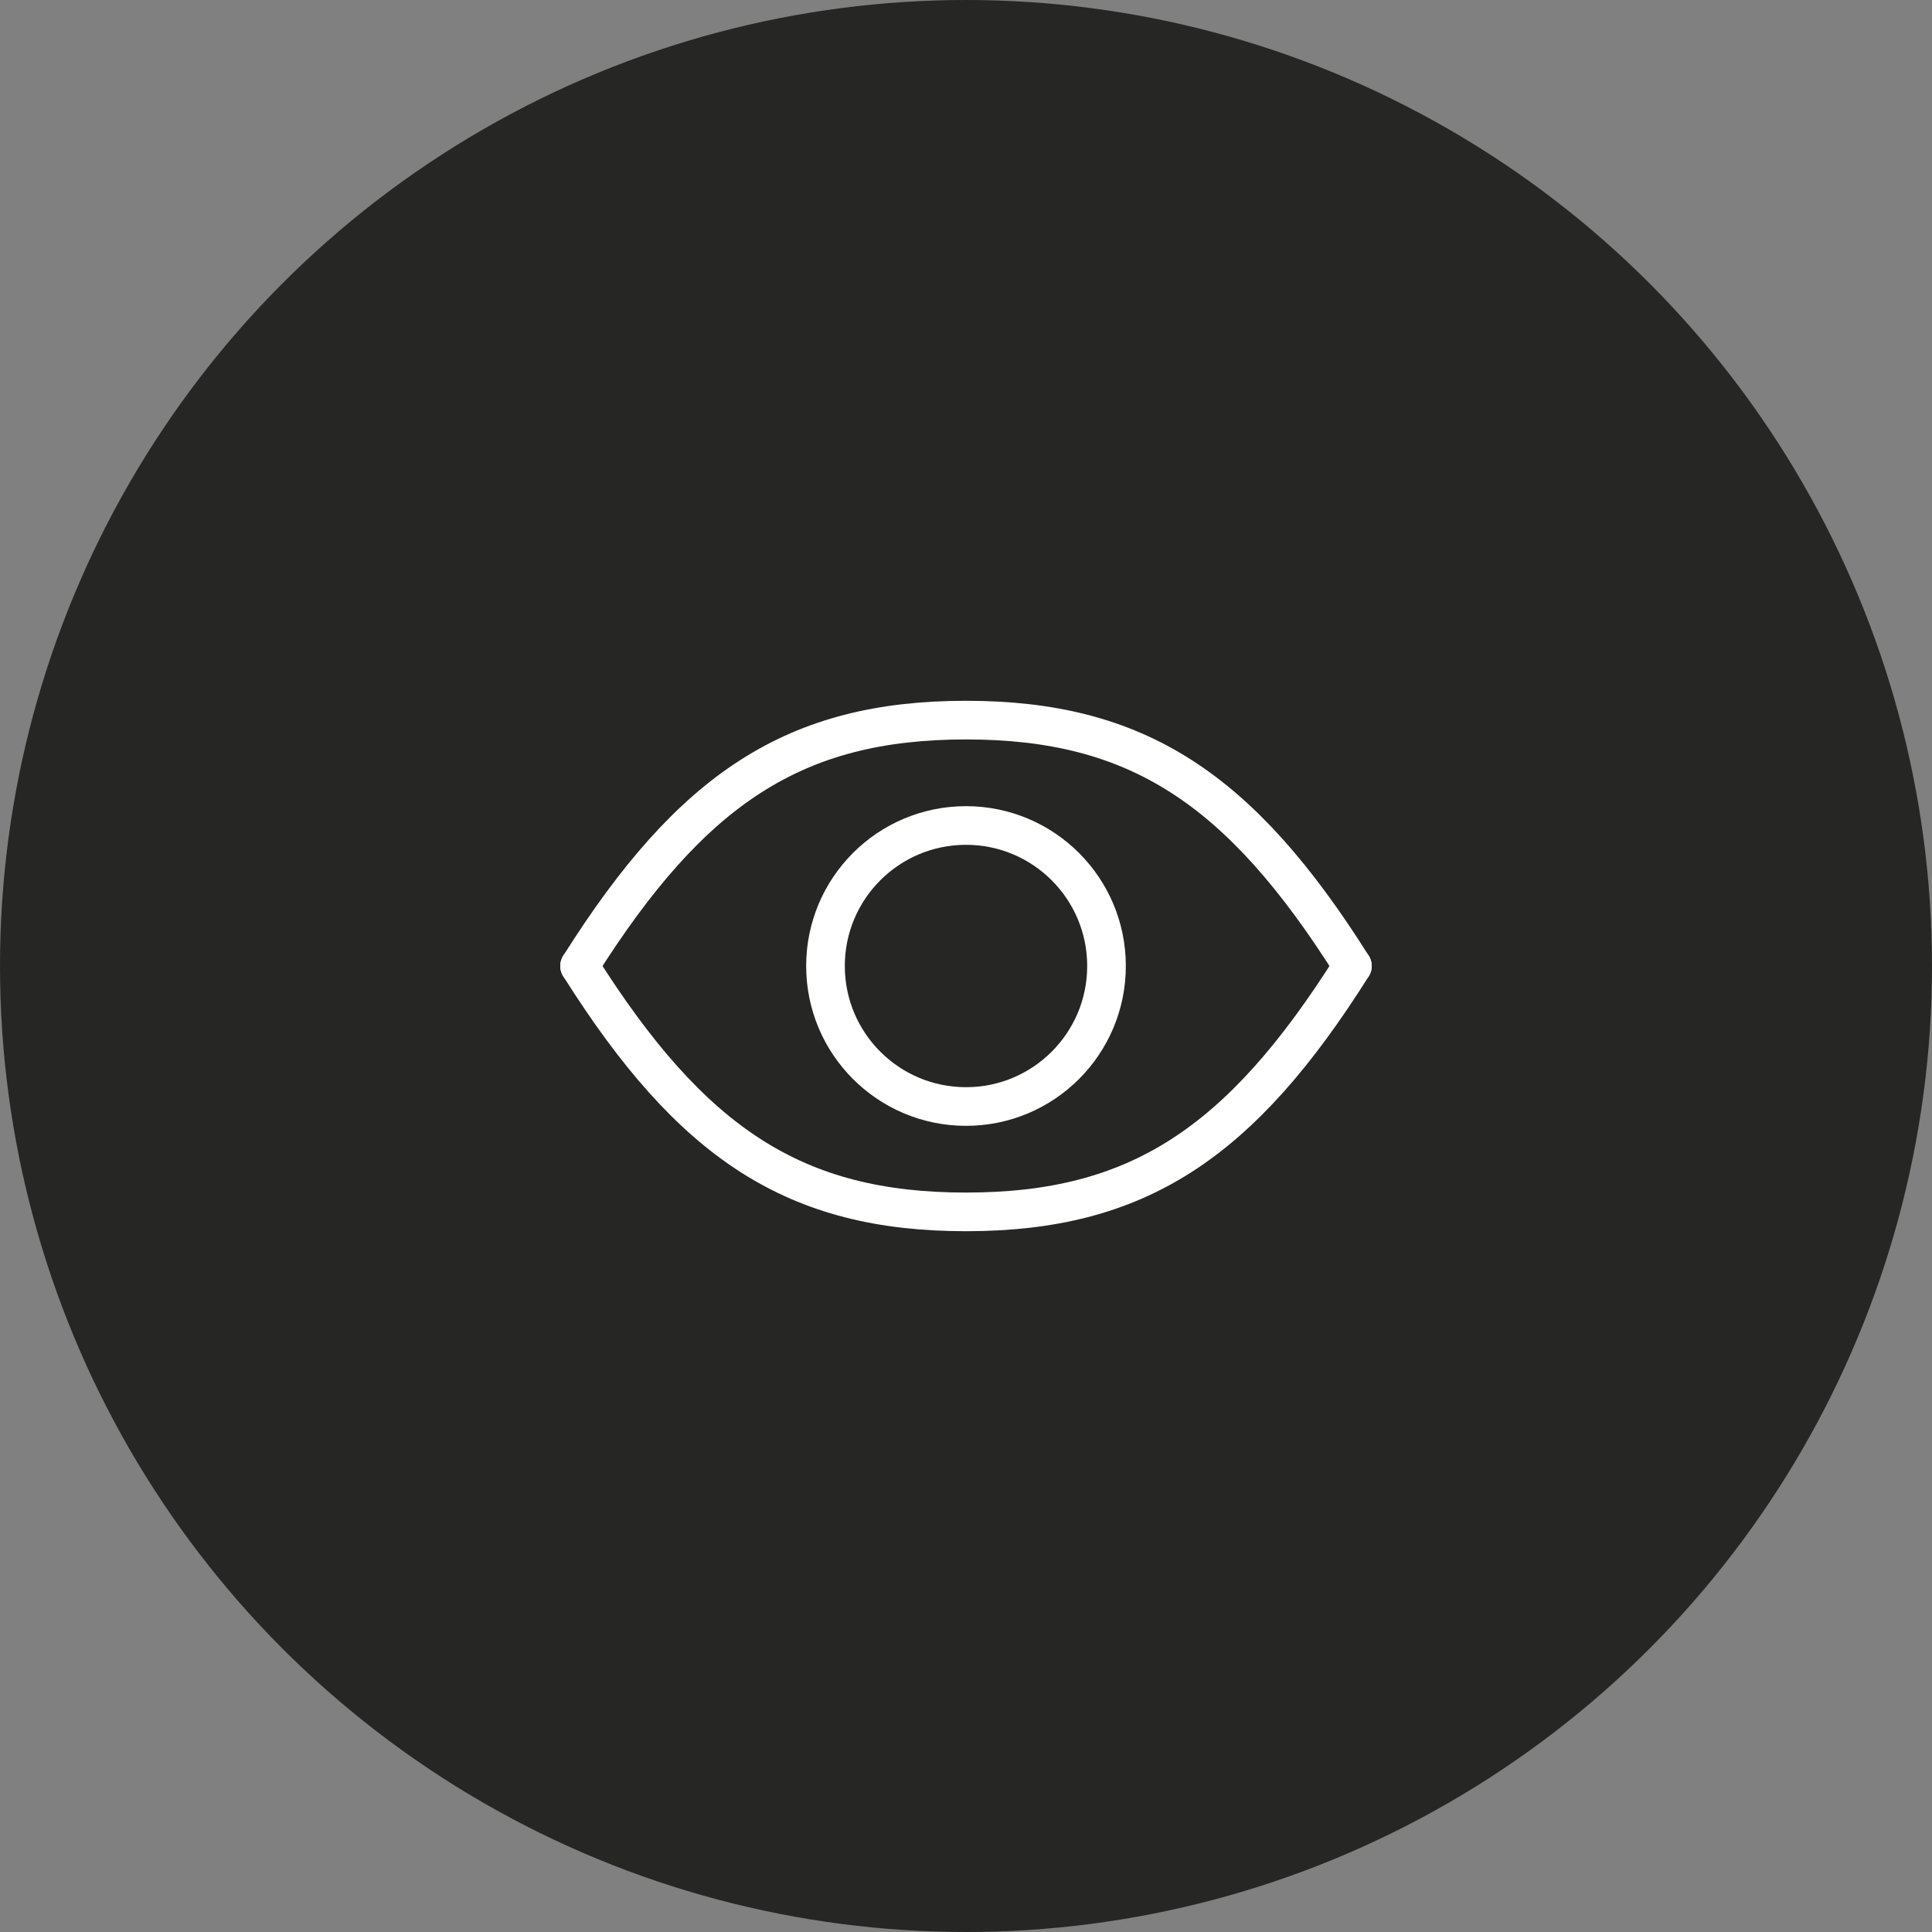 <?xml version="1.0" encoding="UTF-8"?>
<svg xmlns="http://www.w3.org/2000/svg" viewBox="0 0 1000 1000">
  <rect x="0" y="0" width="1000" height="1000" fill="#808080" stroke="none"/>
  <defs>
    <style>.cls-1{fill:#262725;}.cls-2{fill:none;stroke:#fff;stroke-linecap:round;stroke-linejoin:round;stroke-width:20px;}</style>
  </defs>
  <g id="Kreise">
    <circle class="cls-1" cx="500" cy="500" r="500"></circle>
  </g>
  <g id="Icons">
    <circle class="cls-2" cx="500" cy="500" r="72.73"></circle>
    <path class="cls-2" d="M700,500C642,408,588.64,372.73,500,372.73S358,408,300,500"></path>
    <path class="cls-2" d="M300,500c58,92,111.36,127.27,200,127.27S642,592.05,700,500"></path>
  </g>
</svg>
